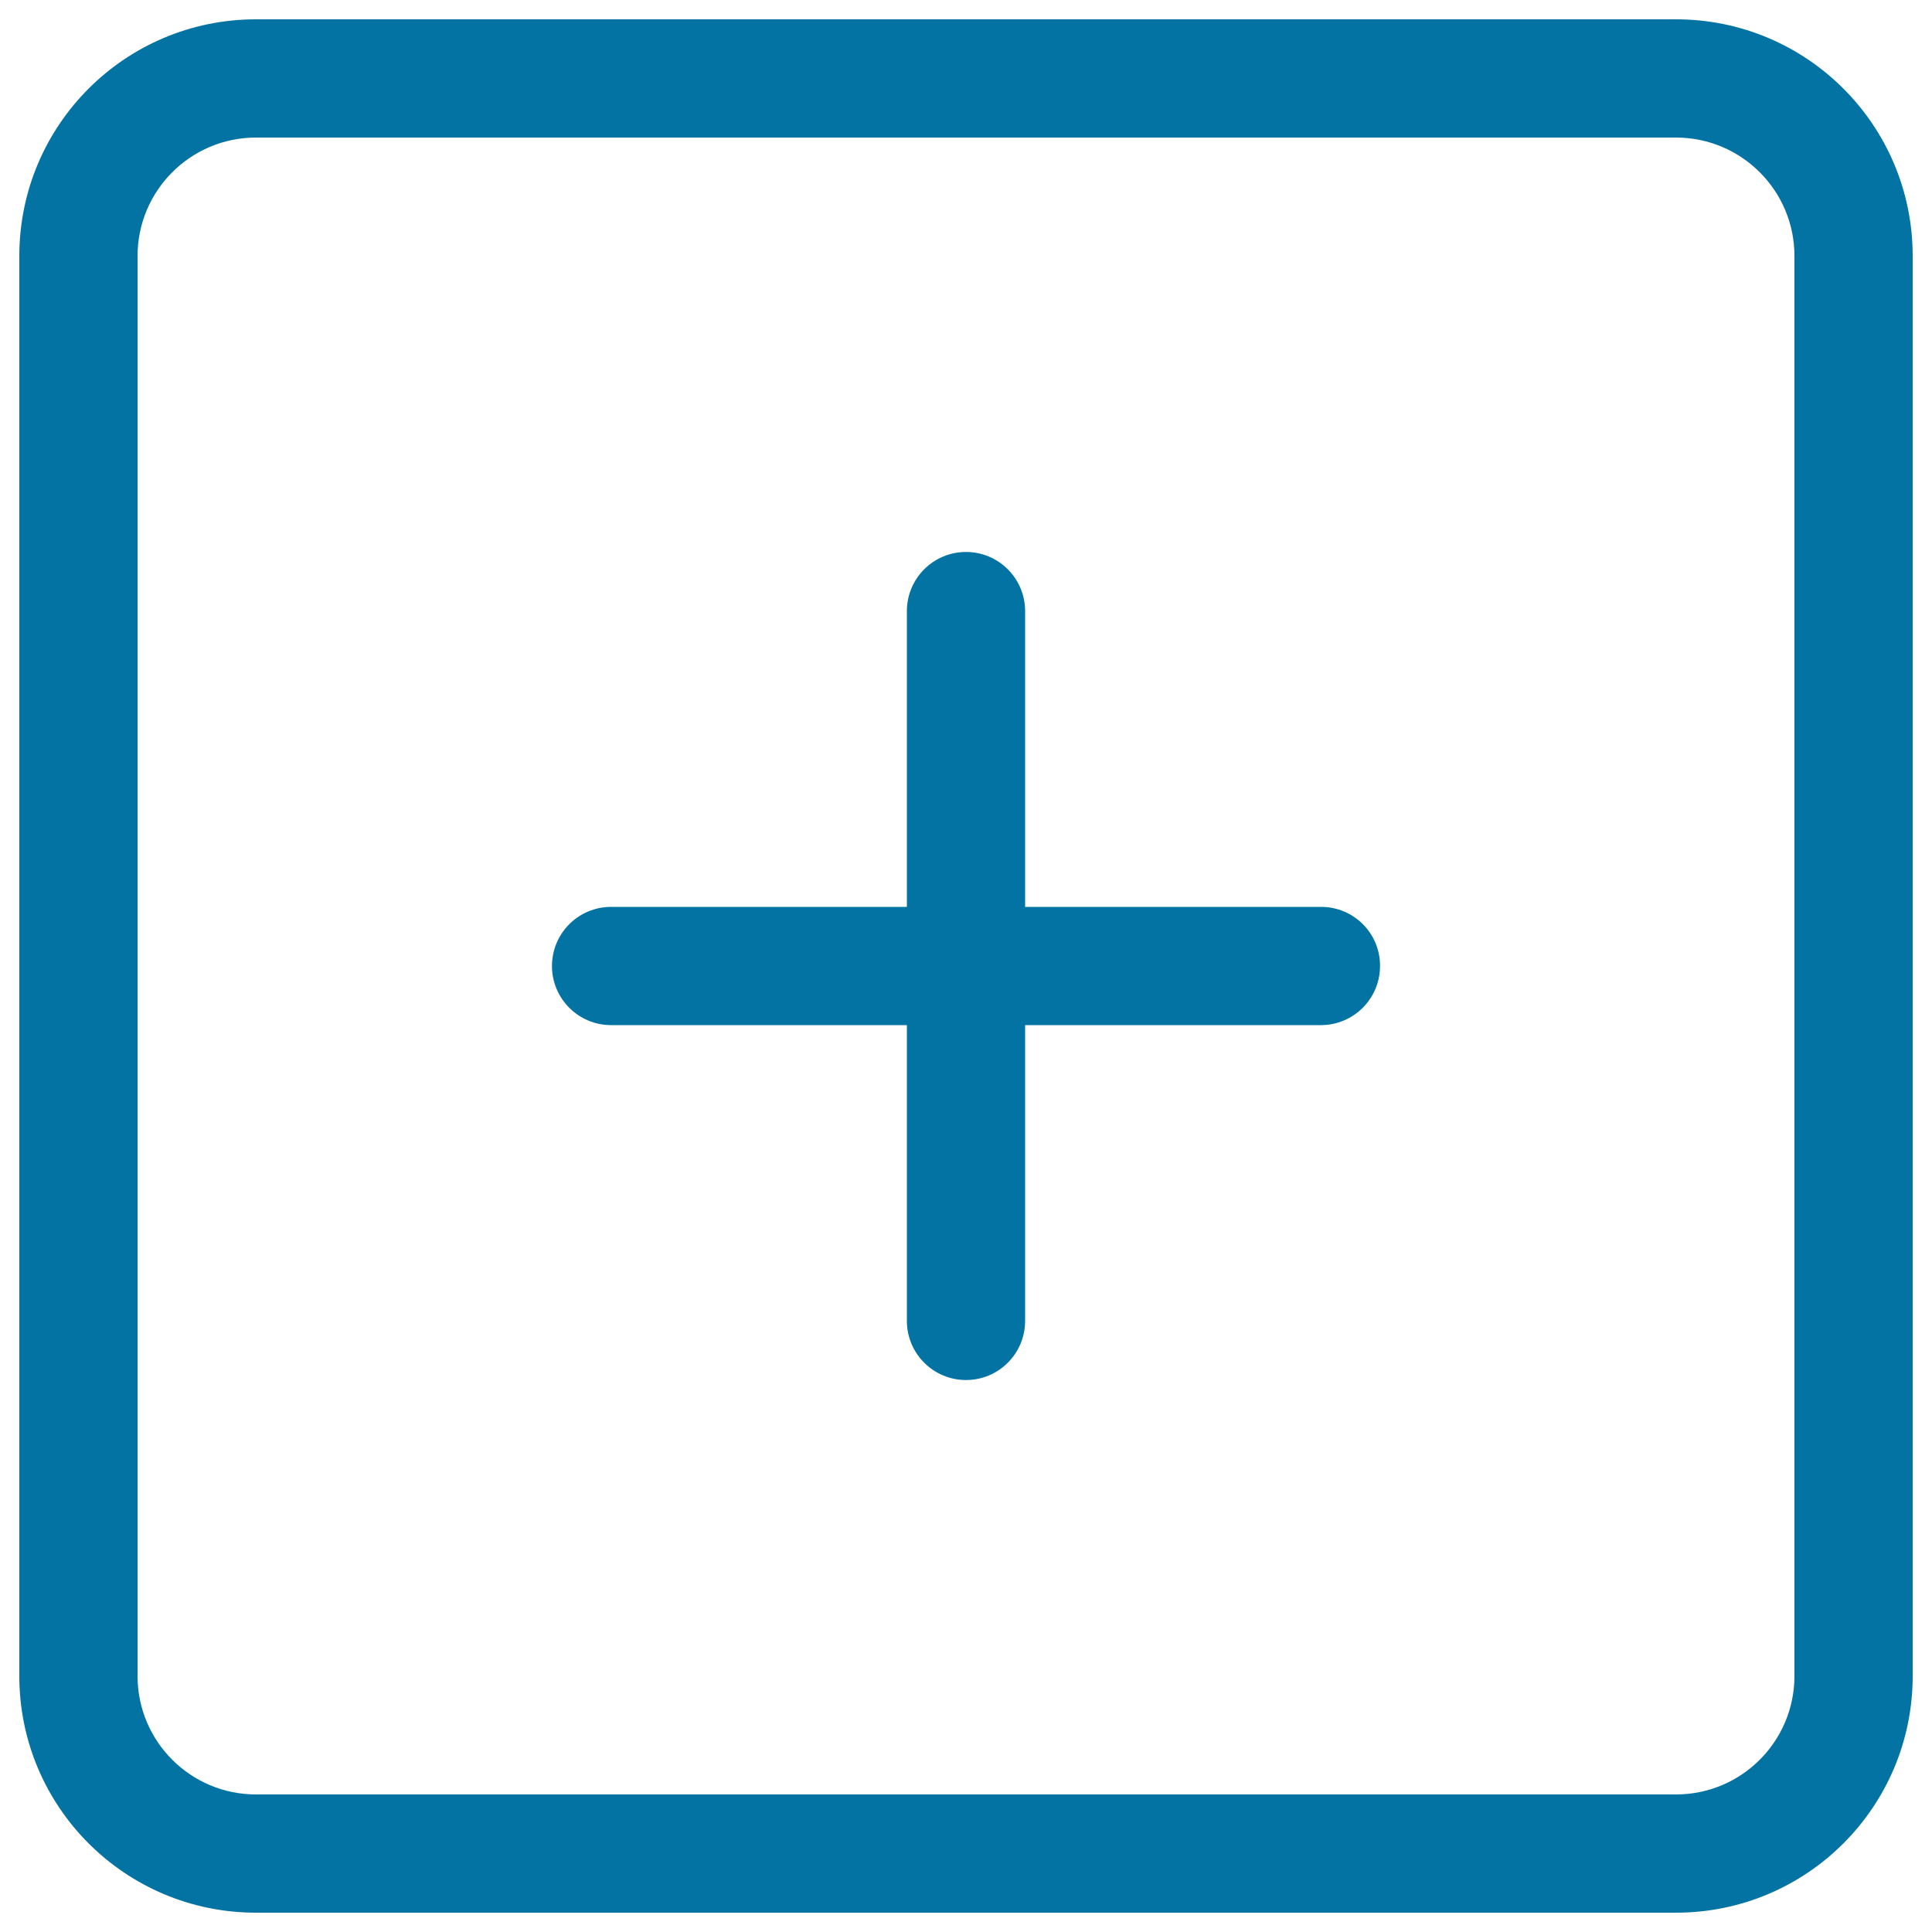 <svg xmlns="http://www.w3.org/2000/svg" viewBox="0 0 1000 1000" style="fill:#0273a2">
<title>Add Square Outlined Interface Button SVG icon</title>
<g><g id="_x31__26_"><g><path d="M683.8,469.4H530.6V316.3c0-16.9-13.7-30.6-30.6-30.6c-16.9,0-30.6,13.7-30.6,30.6v153.1H316.3c-16.9,0-30.6,13.7-30.6,30.6c0,16.9,13.7,30.6,30.6,30.6h153.1v153.1c0,16.9,13.7,30.6,30.6,30.6c16.9,0,30.6-13.7,30.6-30.6V530.6h153.1c16.9,0,30.6-13.7,30.6-30.6C714.4,483.1,700.7,469.4,683.8,469.4z M867.5,10h-735C64.8,10,10,64.8,10,132.5v735C10,935.2,64.8,990,132.5,990h735c67.7,0,122.5-54.8,122.5-122.5v-735C990,64.8,935.2,10,867.5,10z M928.8,867.5c0,33.8-27.4,61.3-61.3,61.3h-735c-33.8,0-61.3-27.4-61.3-61.3v-735c0-33.8,27.4-61.3,61.3-61.3h735c33.8,0,61.3,27.4,61.3,61.3V867.5z"/></g></g></g>
</svg>